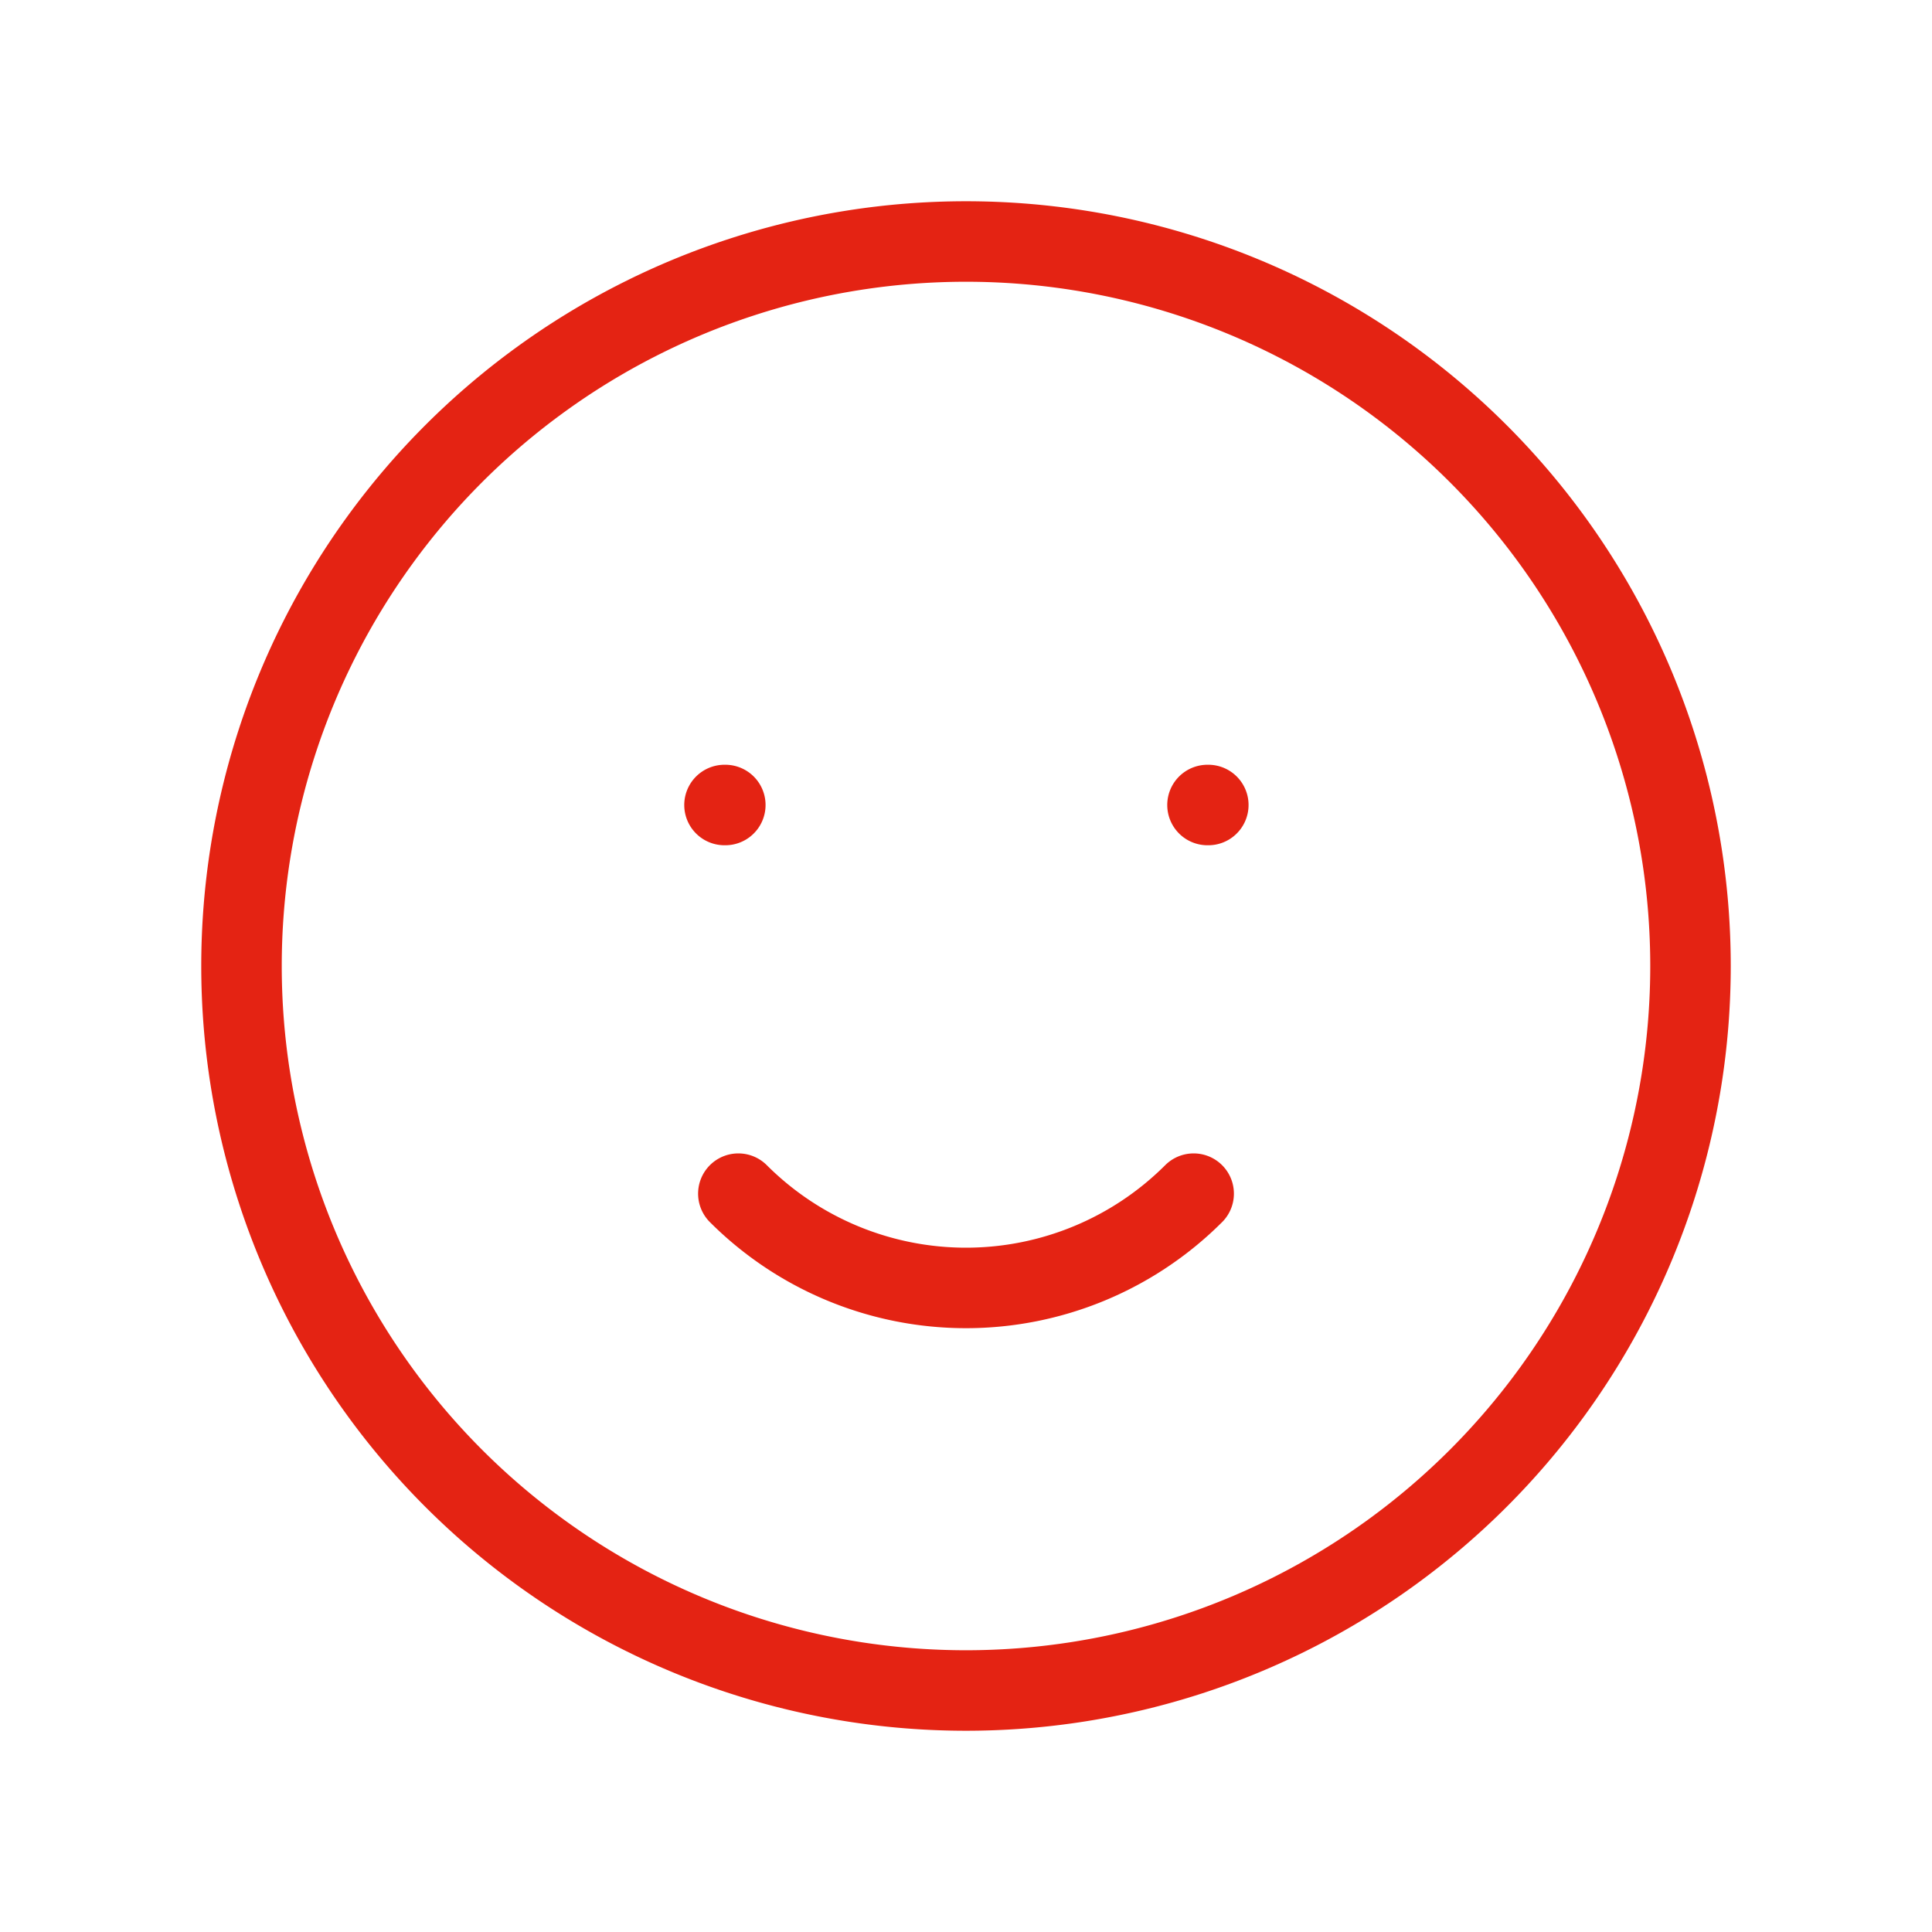 <svg width="24" height="24" fill="none" xmlns="http://www.w3.org/2000/svg"><path d="M14.828 14.828a4 4 0 0 1-5.656 0M9 10h.01M15 10h.01M21 12a9 9 0 1 1-18 0 9 9 0 0 1 18 0Z" stroke="#E42313" stroke-linecap="round" stroke-linejoin="round"/></svg>
